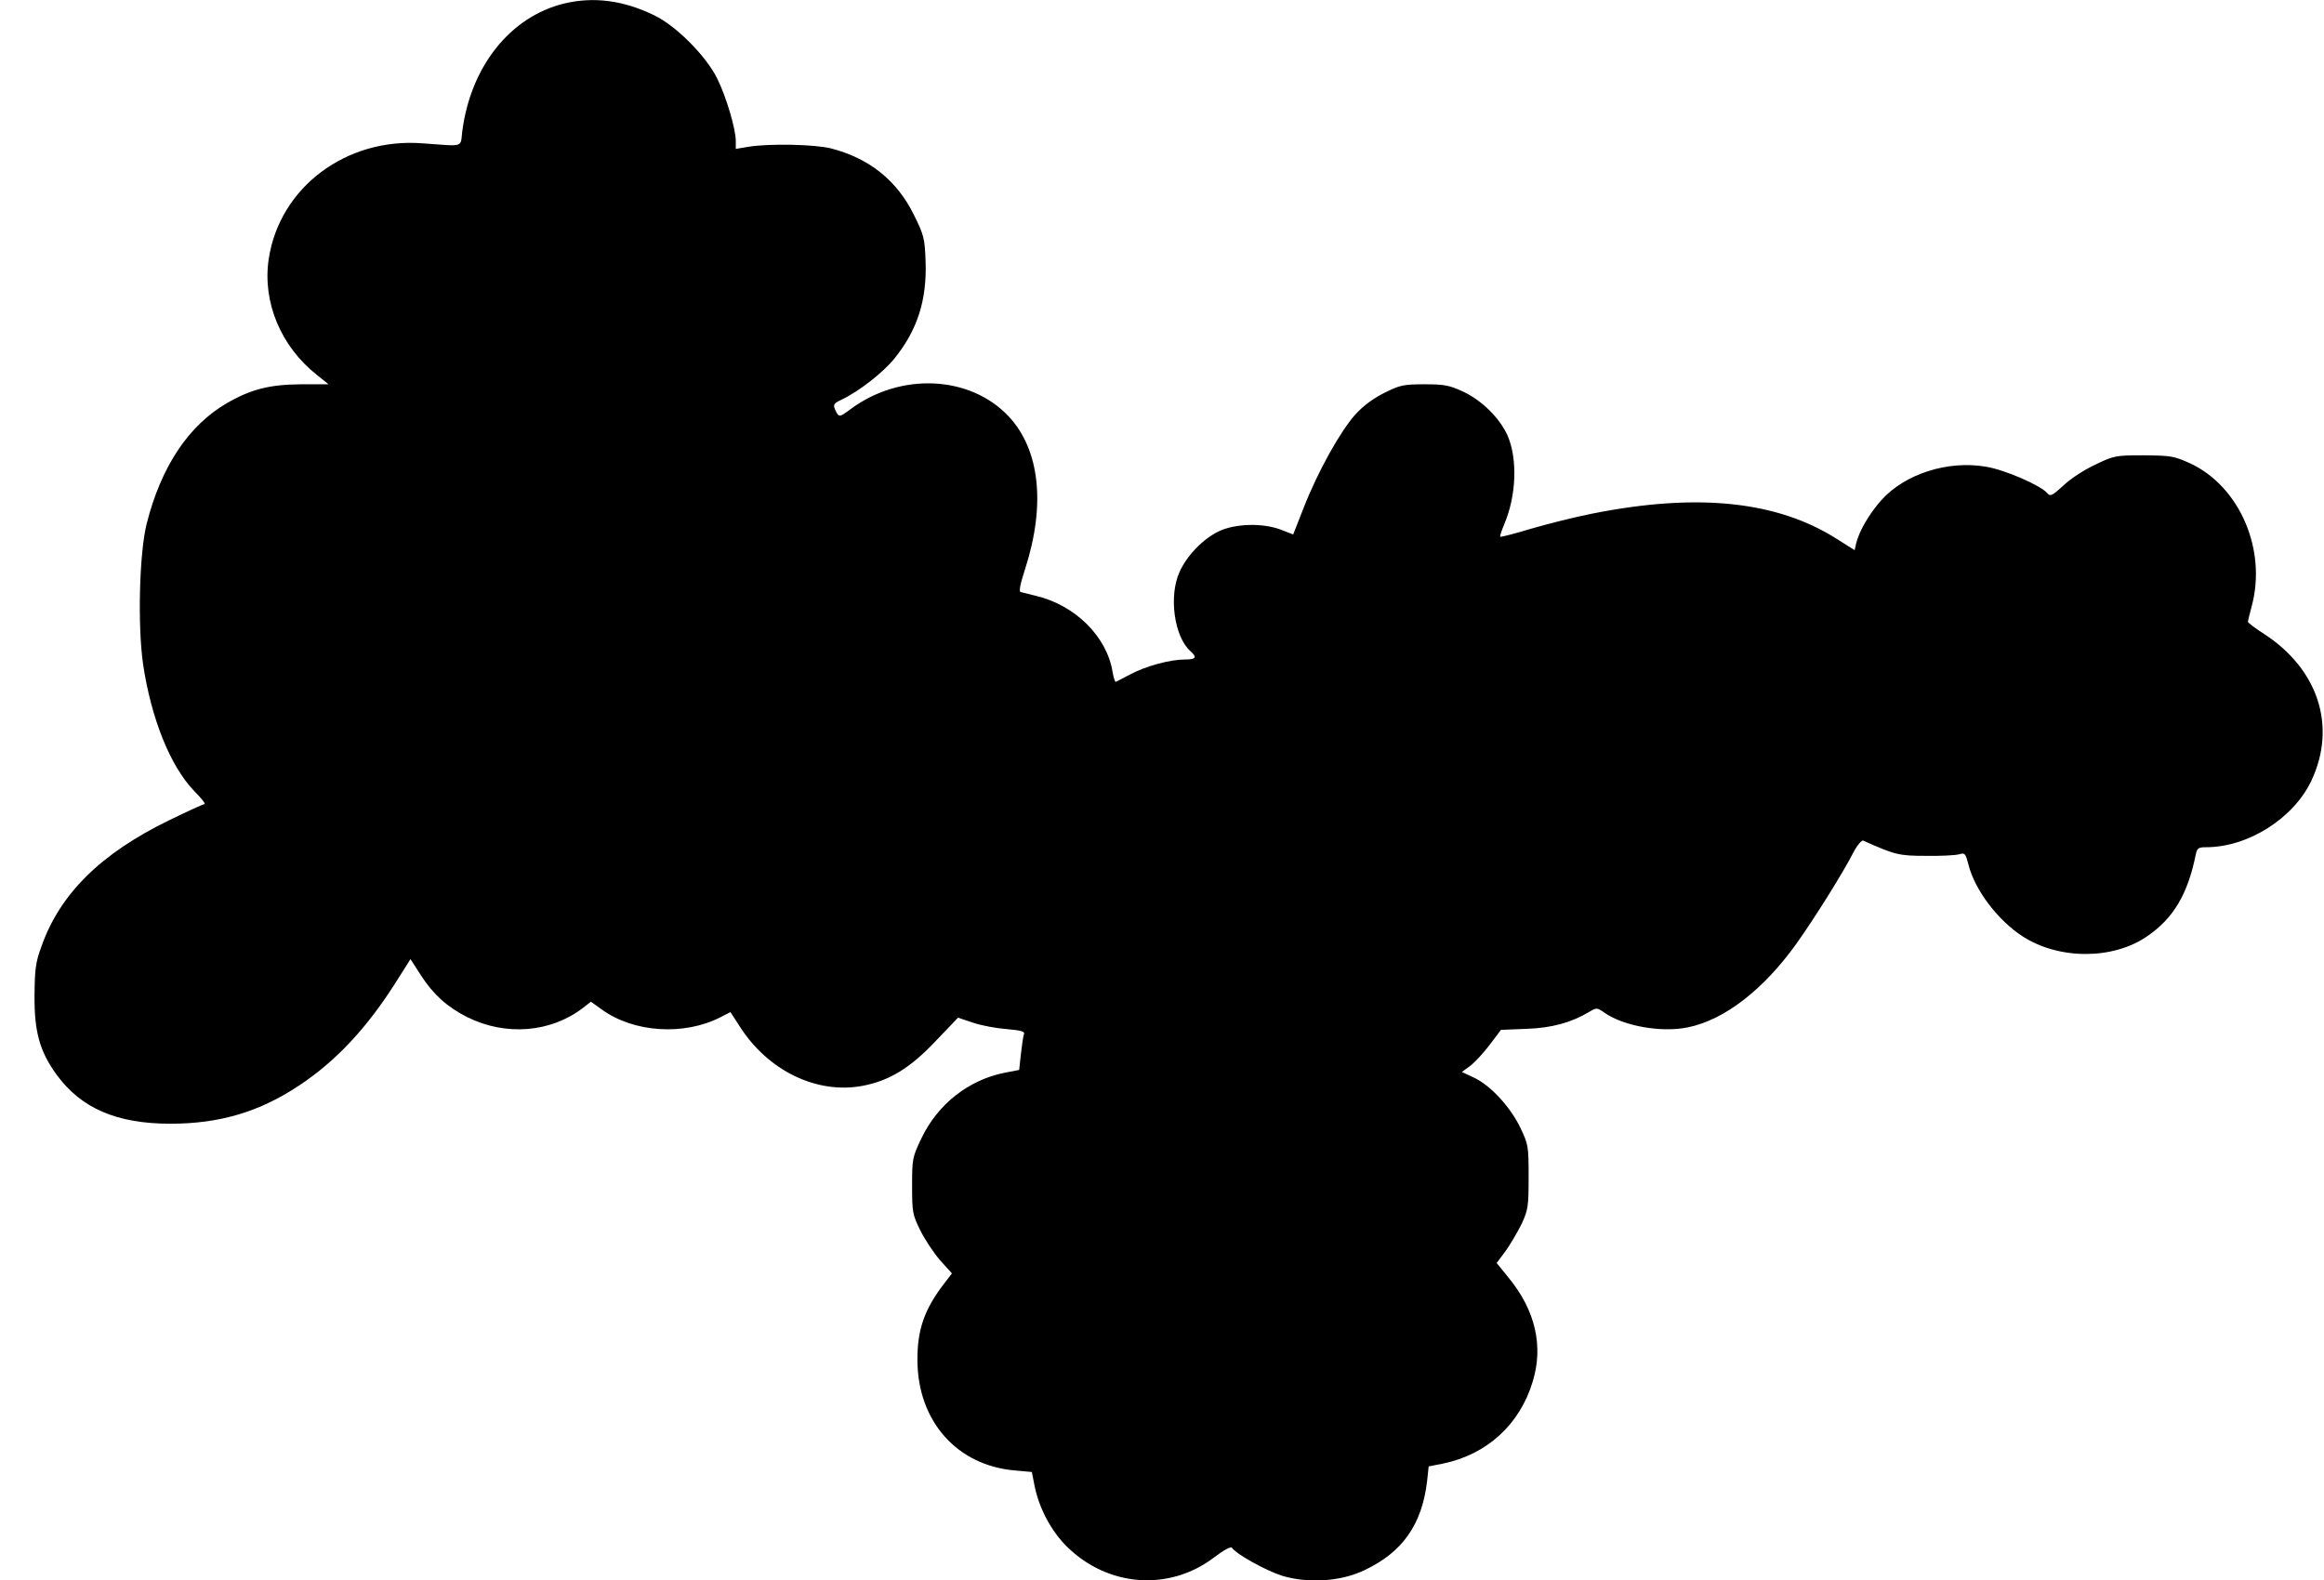 <?xml version="1.0" standalone="no"?>
<!DOCTYPE svg PUBLIC "-//W3C//DTD SVG 20010904//EN"
 "http://www.w3.org/TR/2001/REC-SVG-20010904/DTD/svg10.dtd">
<svg version="1.0" xmlns="http://www.w3.org/2000/svg"
 width="916pt" height="623pt" viewBox="0 0 916 623"
 preserveAspectRatio="xMidYMid meet">
<g transform="translate(0,623) scale(0.1,-0.1)"
fill="#000000" stroke="none">
<path d="M2223 6216 c-212 -52 -368 -248 -401 -504 -8 -65 11 -59 -157 -47
-302 23 -564 -175 -606 -457 -25 -169 48 -344 190 -456 l46 -37 -110 0 c-121
-1 -195 -19 -290 -74 -151 -87 -260 -250 -317 -476 -29 -117 -36 -400 -14
-554 32 -214 107 -401 201 -499 28 -28 47 -52 41 -52 -5 0 -68 -29 -140 -64
-269 -131 -430 -290 -503 -498 -23 -62 -26 -91 -27 -193 -1 -144 21 -221 88
-313 97 -132 237 -192 448 -192 194 0 352 47 509 152 146 97 268 229 382 410
l55 87 41 -64 c49 -76 104 -125 183 -165 151 -75 328 -61 455 36 l32 25 42
-30 c126 -92 325 -105 469 -31 l39 20 37 -57 c111 -174 303 -267 482 -234 107
20 189 70 290 177 l88 92 60 -20 c32 -11 92 -22 132 -25 56 -5 72 -9 68 -20
-3 -7 -8 -42 -12 -77 l-7 -64 -57 -11 c-142 -28 -264 -124 -328 -258 -36 -75
-37 -82 -37 -188 0 -104 2 -114 32 -175 18 -36 53 -89 78 -118 l47 -52 -29
-38 c-79 -102 -108 -183 -107 -307 2 -239 157 -413 385 -432 l66 -6 11 -56
c18 -88 65 -176 126 -237 161 -160 403 -179 581 -44 38 29 67 45 71 38 15 -24
134 -90 197 -110 103 -31 230 -23 323 21 152 71 229 181 249 353 l6 57 56 11
c174 36 303 154 354 323 43 140 11 281 -95 410 l-47 58 36 48 c19 27 47 75 63
107 25 55 27 69 27 184 0 120 -1 128 -32 193 -39 82 -117 167 -182 198 l-49
23 34 25 c19 15 53 52 77 84 l43 57 99 4 c101 3 179 25 249 67 29 17 30 17 58
-2 75 -54 227 -81 331 -59 144 29 298 149 427 329 74 104 182 277 225 360 15
29 33 50 39 47 125 -56 141 -60 246 -60 58 -1 117 2 131 6 24 7 26 4 38 -42
25 -99 116 -219 214 -282 143 -92 356 -92 490 1 104 71 160 166 192 324 5 23
10 27 40 27 166 0 346 114 416 264 99 212 27 437 -186 576 -36 23 -65 45 -65
49 0 3 7 31 15 61 60 222 -47 472 -242 563 -64 29 -75 31 -183 32 -112 0 -117
-1 -192 -37 -43 -20 -100 -57 -126 -83 -43 -39 -51 -43 -62 -30 -25 31 -168
93 -242 105 -150 26 -320 -28 -413 -132 -47 -53 -87 -121 -99 -170 l-6 -27
-68 43 c-236 151 -551 184 -967 101 -66 -13 -174 -40 -239 -59 -66 -20 -121
-34 -123 -32 -2 2 5 23 15 47 49 114 54 259 14 352 -31 69 -102 139 -175 173
-54 25 -74 29 -152 29 -82 0 -97 -3 -157 -33 -43 -21 -84 -51 -115 -85 -59
-65 -148 -224 -204 -367 l-42 -107 -49 19 c-71 27 -179 24 -243 -6 -63 -30
-127 -96 -156 -161 -43 -95 -21 -254 42 -311 29 -26 23 -34 -22 -34 -57 0
-153 -26 -213 -58 -28 -15 -54 -28 -58 -30 -3 -2 -9 16 -13 40 -23 139 -147
262 -302 299 -27 7 -53 13 -60 15 -8 2 -2 31 18 93 81 252 57 468 -65 599
-153 163 -428 175 -625 28 -43 -32 -45 -32 -59 -2 -9 21 -7 25 26 41 66 31
161 105 206 160 92 113 130 233 124 386 -3 90 -7 103 -46 182 -67 136 -176
223 -327 262 -64 16 -245 20 -327 6 l-48 -8 0 31 c0 47 -37 173 -73 246 -44
89 -160 206 -247 249 -123 60 -240 75 -357 47z"/>
</g>
</svg>
